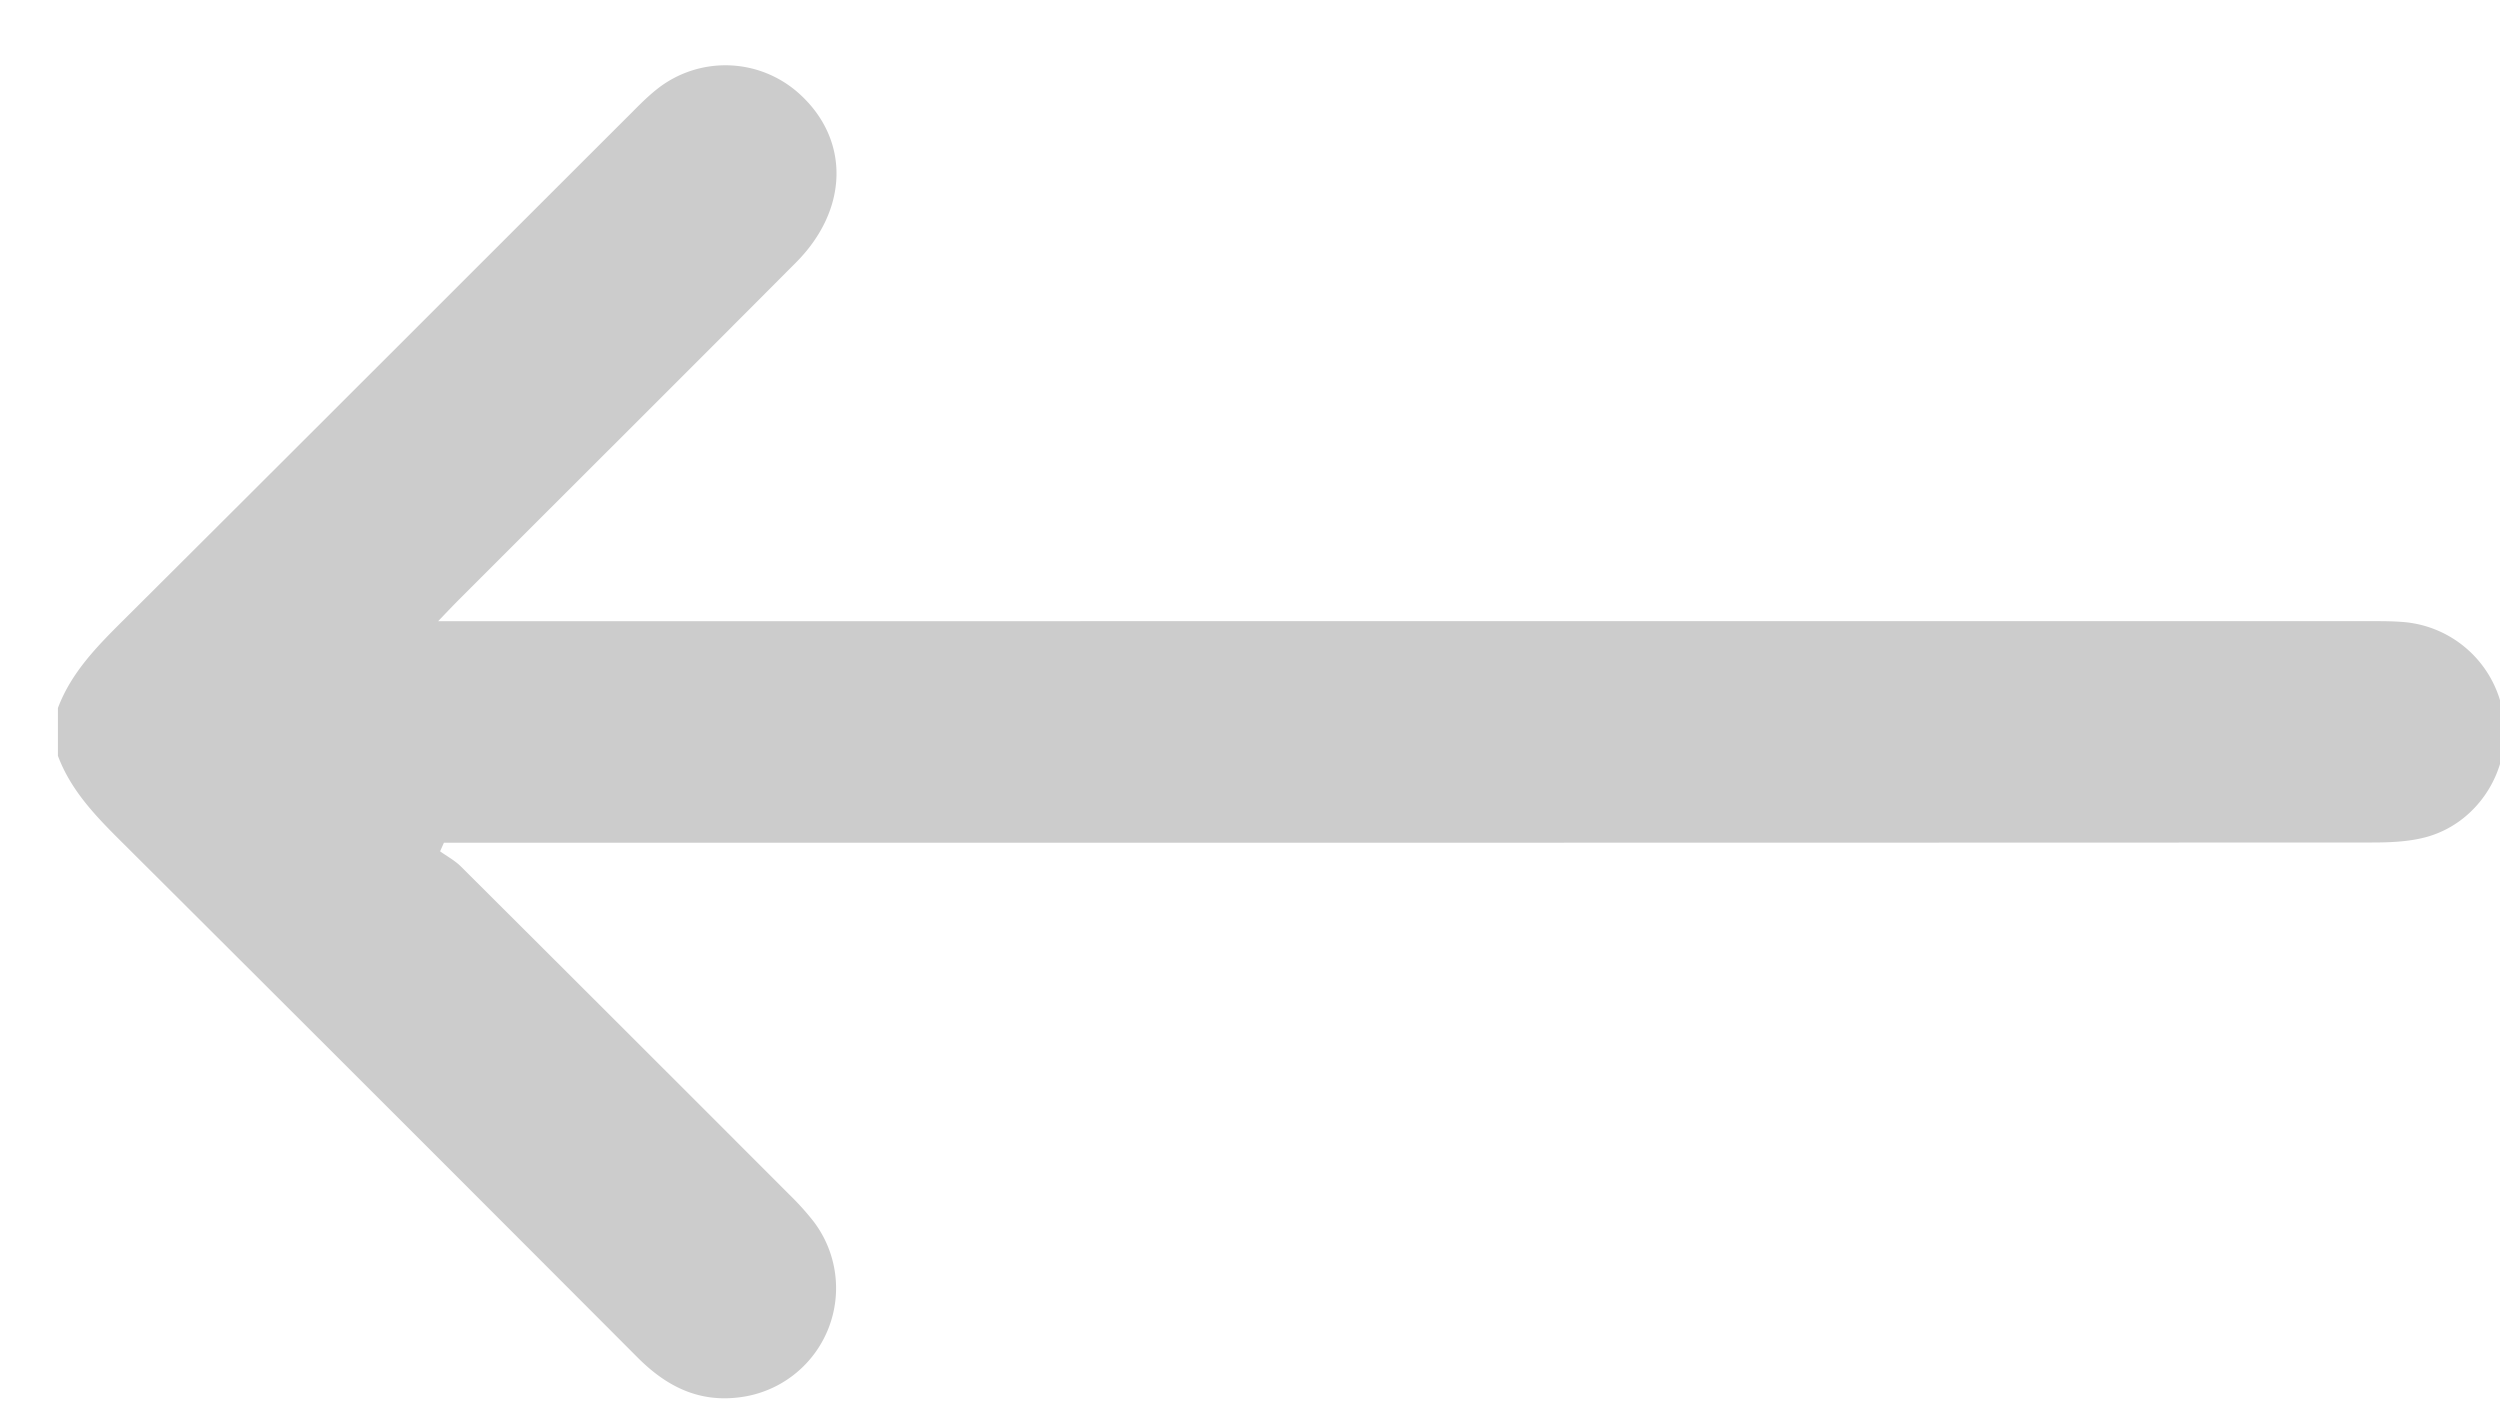 <svg xmlns="http://www.w3.org/2000/svg" width="30" height="17" viewBox="0 0 30 17"><g><g><path fill="#ccc" d="M.695 9.07c.161.43.474.744.792 1.06 2.058 2.05 4.112 4.103 6.164 6.16.343.344.73.543 1.229.477a1.32 1.32 0 0 0 .877-2.117 3.287 3.287 0 0 0-.288-.318 2458.35 2458.35 0 0 0-3.934-3.93c-.073-.074-.169-.125-.254-.186l.046-.103h.316c7.607 0 15.214 0 22.821-.003.227 0 .464-.01.678-.073.607-.181.99-.806.903-1.425a1.324 1.324 0 0 0-1.237-1.15c-.143-.01-.287-.008-.43-.008H5.258c.12-.126.189-.198.259-.268C6.86 5.842 8.208 4.5 9.55 3.152c.636-.638.65-1.474.045-2.024a1.321 1.321 0 0 0-1.709-.06c-.104.082-.2.177-.294.272-2.035 2.032-4.067 4.067-6.105 6.096-.318.316-.63.63-.792 1.06v.574z"/></g></g></svg>